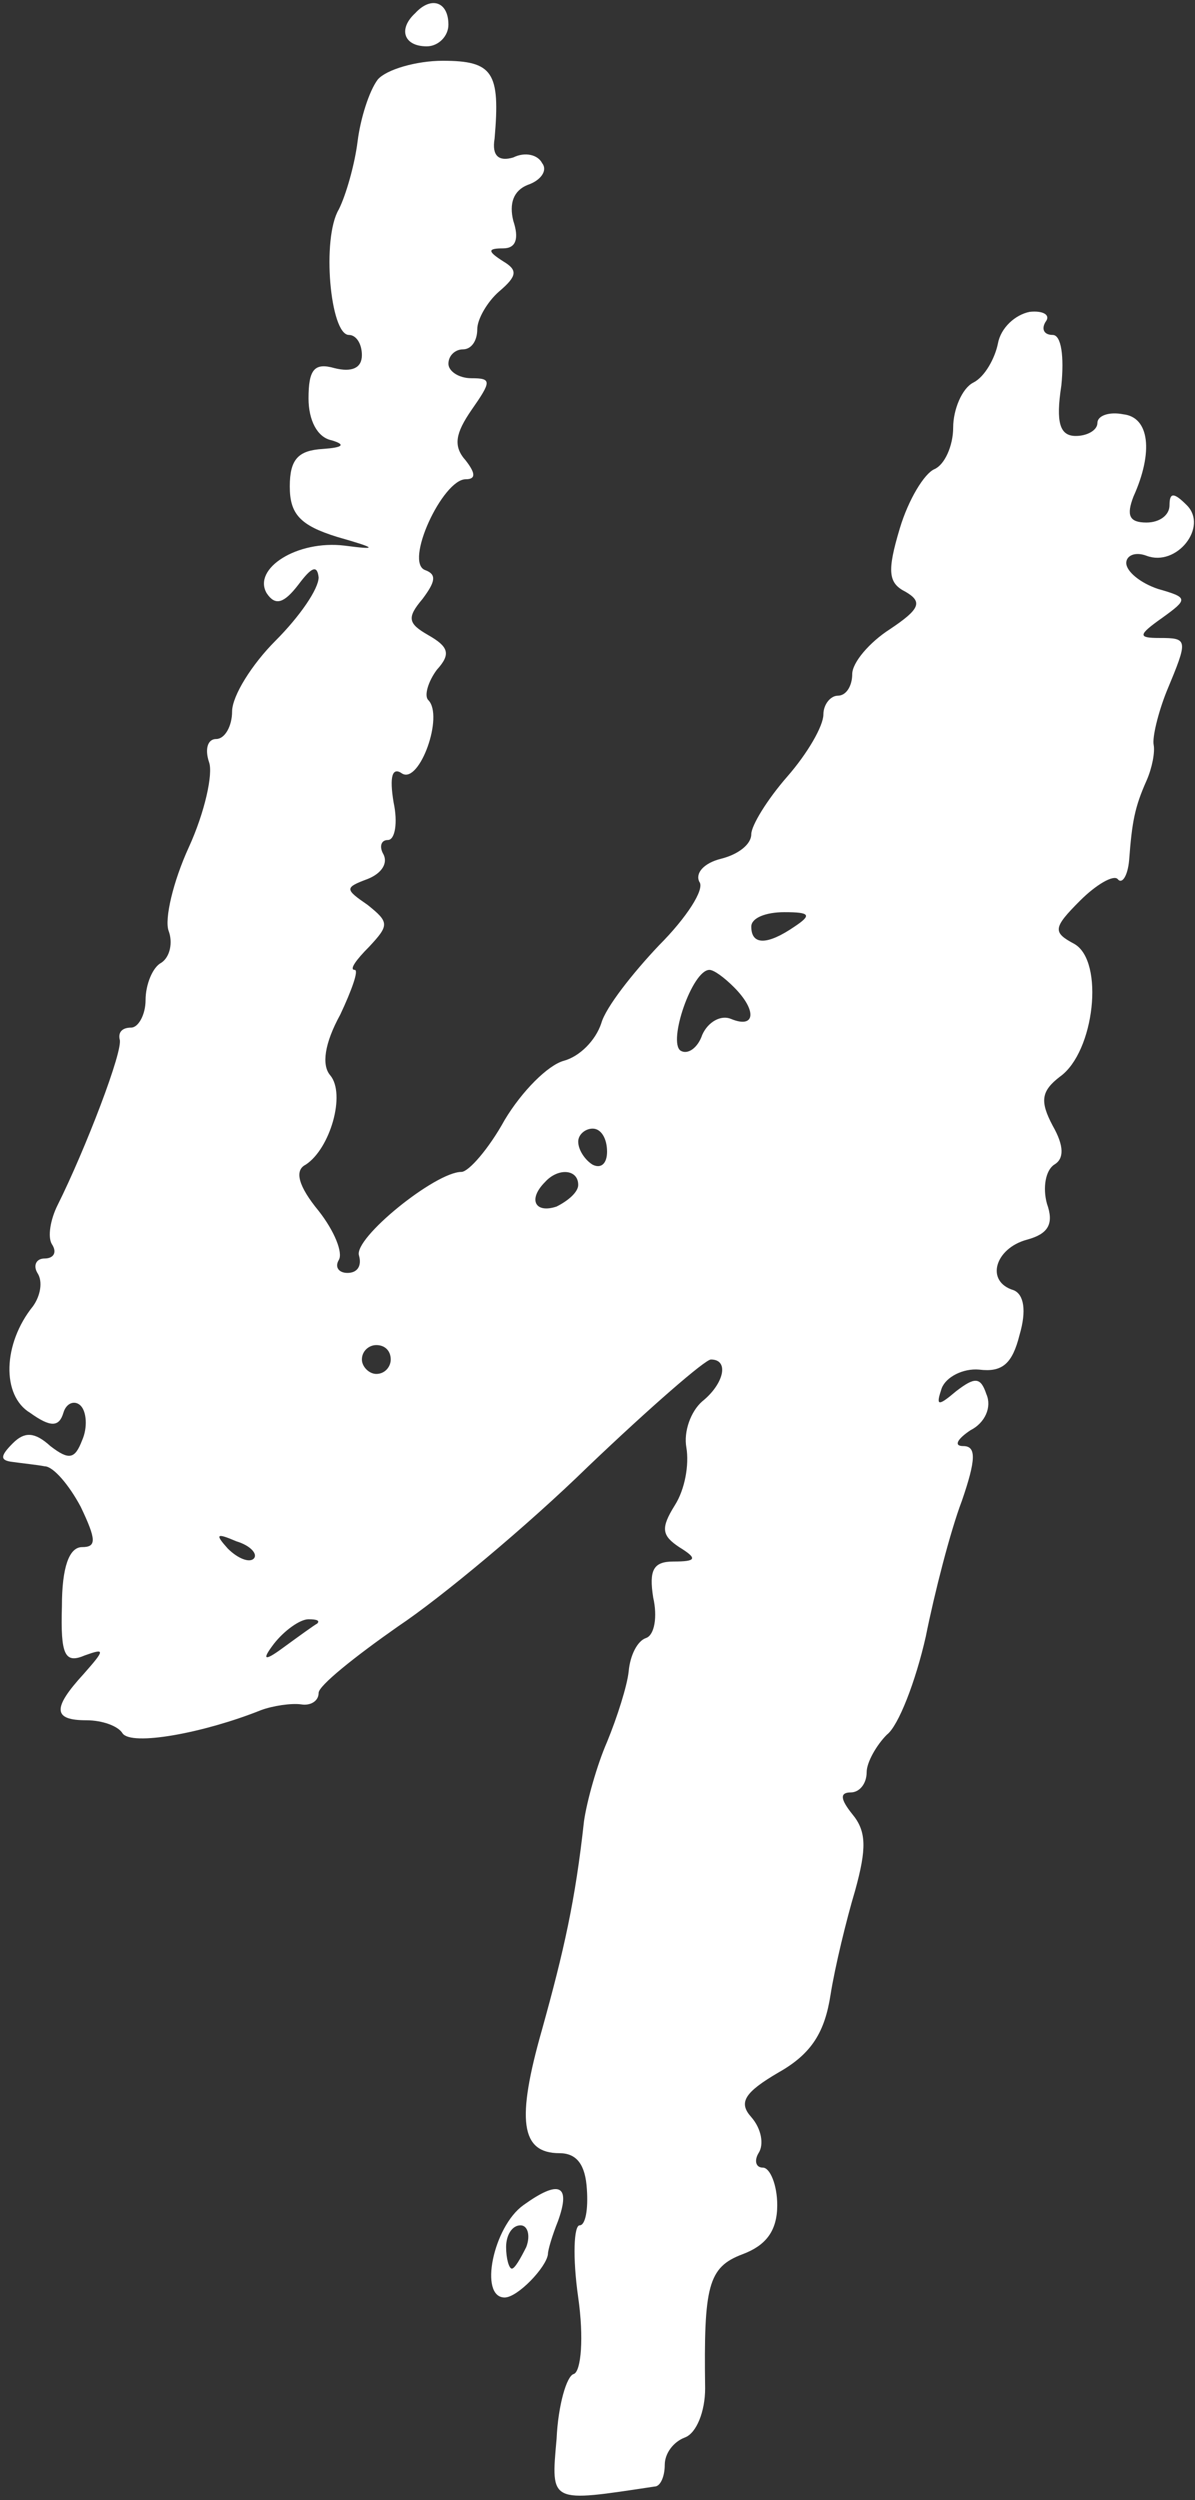 <svg width="132" height="276" viewBox="0 0 132 276" fill="none" xmlns="http://www.w3.org/2000/svg">
<rect x="0" y="0" width="132" height="276" fill="#333333" stroke="none"/>
<path fill-rule="evenodd" clip-rule="evenodd" d="M45.868 1.452C43.956 3.204 44.593 5.116 47.142 5.116C48.417 5.116 49.532 4 49.532 2.726C49.532 0.177 47.62 -0.46 45.868 1.452Z" fill="white"/>
<path fill-rule="evenodd" clip-rule="evenodd" d="M41.727 8.78C40.771 10.054 39.815 13.081 39.497 15.63C39.178 18.179 38.222 21.524 37.426 23.117C35.514 26.303 36.47 36.976 38.541 36.976C39.337 36.976 39.975 37.932 39.975 39.207C39.975 40.64 38.859 41.118 36.948 40.64C34.718 40.003 34.08 40.8 34.08 43.986C34.08 46.375 35.036 48.287 36.629 48.606C38.222 49.084 37.904 49.402 35.673 49.561C32.965 49.721 32.009 50.677 32.009 53.703C32.009 56.73 33.124 58.005 37.266 59.279C41.727 60.553 41.727 60.713 38.063 60.235C32.806 59.598 27.867 62.784 29.46 65.492C30.416 66.925 31.372 66.607 32.965 64.536C34.399 62.624 35.036 62.306 35.196 63.739C35.196 65.014 33.124 68.041 30.416 70.749C27.867 73.298 25.637 76.802 25.637 78.555C25.637 80.148 24.841 81.582 23.885 81.582C22.929 81.582 22.61 82.697 23.088 84.13C23.566 85.405 22.61 89.706 20.858 93.529C19.106 97.353 18.15 101.494 18.628 102.769C19.106 104.043 18.787 105.636 17.831 106.274C16.876 106.751 16.079 108.663 16.079 110.415C16.079 112.008 15.283 113.442 14.486 113.442C13.53 113.442 13.052 113.92 13.212 114.717C13.69 115.832 9.388 126.983 6.362 133.037C5.565 134.63 5.246 136.541 5.724 137.338C6.362 138.294 5.884 138.931 4.928 138.931C3.972 138.931 3.653 139.727 4.131 140.524C4.768 141.48 4.45 143.073 3.653 144.188C0.308 148.33 0.149 154.065 3.335 155.976C5.565 157.569 6.521 157.569 6.999 155.976C7.317 154.861 8.273 154.543 8.91 155.18C9.548 155.817 9.707 157.569 9.07 159.003C8.273 161.074 7.636 161.233 5.565 159.64C3.813 158.047 2.698 158.047 1.423 159.322C-0.011 160.755 -0.011 161.233 1.423 161.393C2.538 161.552 4.131 161.711 4.928 161.871C5.884 161.871 7.636 163.941 8.91 166.331C10.663 169.995 10.663 170.792 9.07 170.792C7.636 170.792 6.839 173.022 6.839 177.323C6.68 182.739 7.158 183.695 9.388 182.739C11.618 181.943 11.619 182.102 9.229 184.81C5.724 188.634 5.884 189.908 9.548 189.908C11.3 189.908 13.052 190.545 13.53 191.342C14.486 192.775 22.451 191.342 28.823 188.793C30.098 188.315 32.169 187.996 33.284 188.156C34.24 188.315 35.196 187.837 35.196 186.881C35.196 186.085 39.178 182.899 43.957 179.553C48.736 176.367 58.294 168.402 64.985 161.871C71.835 155.339 77.889 150.082 78.526 150.082C80.597 150.082 79.96 152.79 77.57 154.702C76.296 155.817 75.499 158.047 75.818 159.8C76.136 161.711 75.659 164.419 74.543 166.172C72.951 168.721 73.11 169.517 75.021 170.792C77.092 172.066 76.933 172.385 74.384 172.385C72.154 172.385 71.676 173.34 72.154 176.367C72.632 178.438 72.313 180.509 71.358 180.828C70.402 181.146 69.605 182.739 69.446 184.492C69.287 186.085 68.171 189.589 67.056 192.298C65.941 194.846 64.826 198.829 64.507 201.059C63.551 209.821 62.277 215.397 59.888 223.999C57.02 234.035 57.498 237.699 61.799 237.699C63.711 237.699 64.667 238.974 64.826 241.682C64.985 243.912 64.667 245.664 64.029 245.664C63.392 245.664 63.233 249.169 63.87 253.63C64.507 258.09 64.189 261.754 63.392 262.073C62.596 262.232 61.64 265.577 61.481 269.241C60.843 276.41 60.684 276.251 72.313 274.498C72.95 274.498 73.428 273.383 73.428 272.109C73.428 270.834 74.384 269.56 75.659 269.082C76.933 268.604 77.889 266.215 77.889 263.666C77.73 252.355 78.207 250.284 82.031 248.85C84.58 247.895 85.854 246.302 85.854 243.434C85.854 241.204 85.058 239.292 84.261 239.292C83.465 239.292 83.305 238.496 83.783 237.699C84.42 236.743 84.102 234.991 82.987 233.717C81.553 232.123 82.19 231.008 86.013 228.778C89.677 226.707 91.111 224.318 91.748 220.176C92.226 217.149 93.501 211.892 94.457 208.706C95.731 204.086 95.731 202.174 94.138 200.263C92.863 198.67 92.704 197.873 93.979 197.873C94.934 197.873 95.731 196.917 95.731 195.643C95.731 194.528 96.846 192.616 97.961 191.501C99.236 190.545 101.147 185.607 102.262 180.668C103.218 175.889 104.971 169.039 106.245 165.694C107.838 161.074 107.838 159.64 106.404 159.64C105.289 159.64 105.767 158.844 107.201 157.888C108.794 157.091 109.59 155.339 108.953 153.905C108.316 151.994 107.679 151.994 105.608 153.587C103.537 155.339 103.378 155.18 104.015 153.268C104.493 151.994 106.404 151.038 108.157 151.197C110.705 151.516 111.821 150.56 112.617 147.374C113.414 144.666 113.095 142.913 111.98 142.436C108.794 141.48 109.909 137.816 113.414 136.86C115.803 136.223 116.44 135.108 115.644 132.877C115.166 131.125 115.485 129.213 116.44 128.576C117.556 127.939 117.556 126.505 116.281 124.275C114.847 121.567 115.007 120.452 117.078 118.859C120.901 116.15 122.016 106.114 118.671 104.203C116.281 102.928 116.281 102.45 119.308 99.424C121.06 97.671 122.972 96.556 123.45 97.034C123.928 97.671 124.565 96.715 124.724 94.963C125.043 90.662 125.361 89.069 126.636 86.201C127.273 84.768 127.592 83.015 127.432 82.219C127.273 81.422 127.91 78.714 128.866 76.325C131.256 70.59 131.256 70.43 128.07 70.43C125.68 70.43 125.68 70.112 128.388 68.2C131.256 66.129 131.256 65.97 127.91 65.014C125.999 64.377 124.406 63.102 124.406 62.146C124.406 61.35 125.361 60.872 126.636 61.35C129.981 62.624 133.486 58.164 131.096 55.774C129.663 54.34 129.185 54.34 129.185 55.774C129.185 56.889 128.07 57.686 126.636 57.686C124.724 57.686 124.406 56.889 125.202 54.819C127.432 49.88 126.954 46.057 124.087 45.738C122.494 45.419 121.22 45.897 121.22 46.694C121.22 47.49 120.104 48.128 118.83 48.128C117.078 48.128 116.6 46.694 117.237 42.552C117.556 39.366 117.237 36.976 116.281 36.976C115.325 36.976 115.007 36.339 115.485 35.543C116.122 34.746 115.166 34.268 113.732 34.428C112.139 34.746 110.546 36.18 110.228 37.932C109.909 39.525 108.794 41.596 107.519 42.233C106.245 42.871 105.289 45.26 105.289 47.172C105.289 49.243 104.333 51.314 103.218 51.792C102.103 52.27 100.351 55.137 99.395 58.323C97.961 63.102 98.121 64.377 100.032 65.332C101.944 66.448 101.625 67.244 98.28 69.474C96.049 70.908 94.138 73.138 94.138 74.413C94.138 75.687 93.501 76.802 92.545 76.802C91.748 76.802 90.952 77.758 90.952 78.873C90.952 80.148 89.199 83.174 86.969 85.723C84.739 88.272 82.987 91.14 82.987 92.096C82.987 93.211 81.553 94.326 79.641 94.804C77.73 95.282 76.774 96.397 77.252 97.353C77.889 98.149 75.818 101.335 72.791 104.362C69.924 107.389 66.897 111.212 66.419 112.964C65.782 114.876 64.029 116.628 62.277 117.106C60.525 117.584 57.657 120.452 55.746 123.638C53.993 126.824 51.763 129.373 50.967 129.373C48.099 129.373 39.019 136.701 39.656 138.612C39.975 139.727 39.497 140.524 38.382 140.524C37.426 140.524 36.948 139.887 37.426 139.09C37.904 138.294 36.948 135.904 35.196 133.674C32.965 130.966 32.487 129.213 33.762 128.576C36.47 126.824 38.222 120.77 36.47 118.699C35.514 117.584 35.833 115.195 37.585 112.008C38.859 109.3 39.656 107.07 39.178 107.07C38.541 107.07 39.337 105.955 40.771 104.521C43.001 102.132 43.001 101.813 40.612 99.901C38.063 98.149 38.063 97.99 40.612 97.034C42.205 96.397 42.842 95.282 42.364 94.326C41.886 93.529 42.045 92.733 42.842 92.733C43.639 92.733 43.957 90.821 43.479 88.591C43.001 85.723 43.32 84.608 44.435 85.405C46.347 86.52 49.055 79.033 47.303 77.28C46.825 76.802 47.303 75.209 48.258 73.935C49.851 72.183 49.533 71.386 47.303 70.112C45.072 68.837 44.913 68.2 46.665 66.129C48.099 64.217 48.258 63.421 46.984 62.943C44.594 62.146 48.896 52.907 51.444 52.907C52.56 52.907 52.56 52.27 51.444 50.836C50.011 49.243 50.329 47.809 52.082 45.26C54.312 42.074 54.312 41.756 52.082 41.756C50.648 41.756 49.533 40.959 49.533 40.163C49.533 39.207 50.329 38.569 51.126 38.569C52.082 38.569 52.719 37.614 52.719 36.339C52.719 35.224 53.834 33.312 55.108 32.197C57.179 30.445 57.179 29.808 55.586 28.852C53.834 27.737 53.834 27.418 55.586 27.418C57.02 27.418 57.339 26.303 56.702 24.392C56.224 22.48 56.702 21.046 58.294 20.409C59.728 19.931 60.525 18.816 59.888 18.019C59.41 17.064 57.976 16.745 56.702 17.382C55.108 17.86 54.312 17.223 54.631 15.311C55.268 7.983 54.471 6.709 48.896 6.709C46.028 6.709 42.683 7.665 41.727 8.78ZM87.766 102.291C84.739 104.362 82.987 104.362 82.987 102.291C82.987 101.335 84.58 100.698 86.651 100.698C89.518 100.698 89.677 101.017 87.766 102.291ZM81.075 108.982C83.624 111.531 83.465 113.602 80.756 112.486C79.641 112.008 78.207 112.805 77.57 114.239C77.092 115.672 75.977 116.469 75.181 115.991C73.747 115.035 76.455 107.07 78.367 107.07C78.845 107.07 79.96 107.867 81.075 108.982ZM67.056 127.142C67.056 128.417 66.419 129.054 65.463 128.576C64.667 128.098 63.87 126.983 63.87 126.027C63.87 125.231 64.667 124.593 65.463 124.593C66.419 124.593 67.056 125.709 67.056 127.142ZM63.87 130.806C63.87 131.603 62.755 132.559 61.481 133.196C59.091 133.992 58.294 132.399 60.206 130.488C61.64 128.895 63.87 129.054 63.87 130.806ZM43.161 150.082C43.161 150.879 42.523 151.675 41.568 151.675C40.771 151.675 39.975 150.879 39.975 150.082C39.975 149.126 40.771 148.489 41.568 148.489C42.523 148.489 43.161 149.126 43.161 150.082ZM28.027 172.066C27.549 172.544 26.274 172.066 25.159 170.951C23.726 169.358 23.885 169.199 26.115 170.154C27.708 170.632 28.505 171.588 28.027 172.066ZM35.036 179.235C34.718 179.394 32.965 180.668 31.213 181.943C29.195 183.43 28.876 183.27 30.257 181.465C31.372 180.031 33.124 178.757 34.08 178.757C35.036 178.757 35.355 178.916 35.036 179.235Z" fill="white"/>
<path fill-rule="evenodd" clip-rule="evenodd" d="M57.816 243.434C54.471 245.824 52.877 253.63 55.745 253.63C57.179 253.63 60.365 250.284 60.524 248.851C60.524 248.373 61.002 246.78 61.639 245.187C63.073 241.204 61.798 240.567 57.816 243.434ZM58.135 248.054C57.497 249.328 56.86 250.444 56.541 250.444C56.223 250.444 55.904 249.328 55.904 248.054C55.904 246.78 56.541 245.664 57.497 245.664C58.294 245.664 58.612 246.78 58.135 248.054Z" fill="white"/>
</svg>
